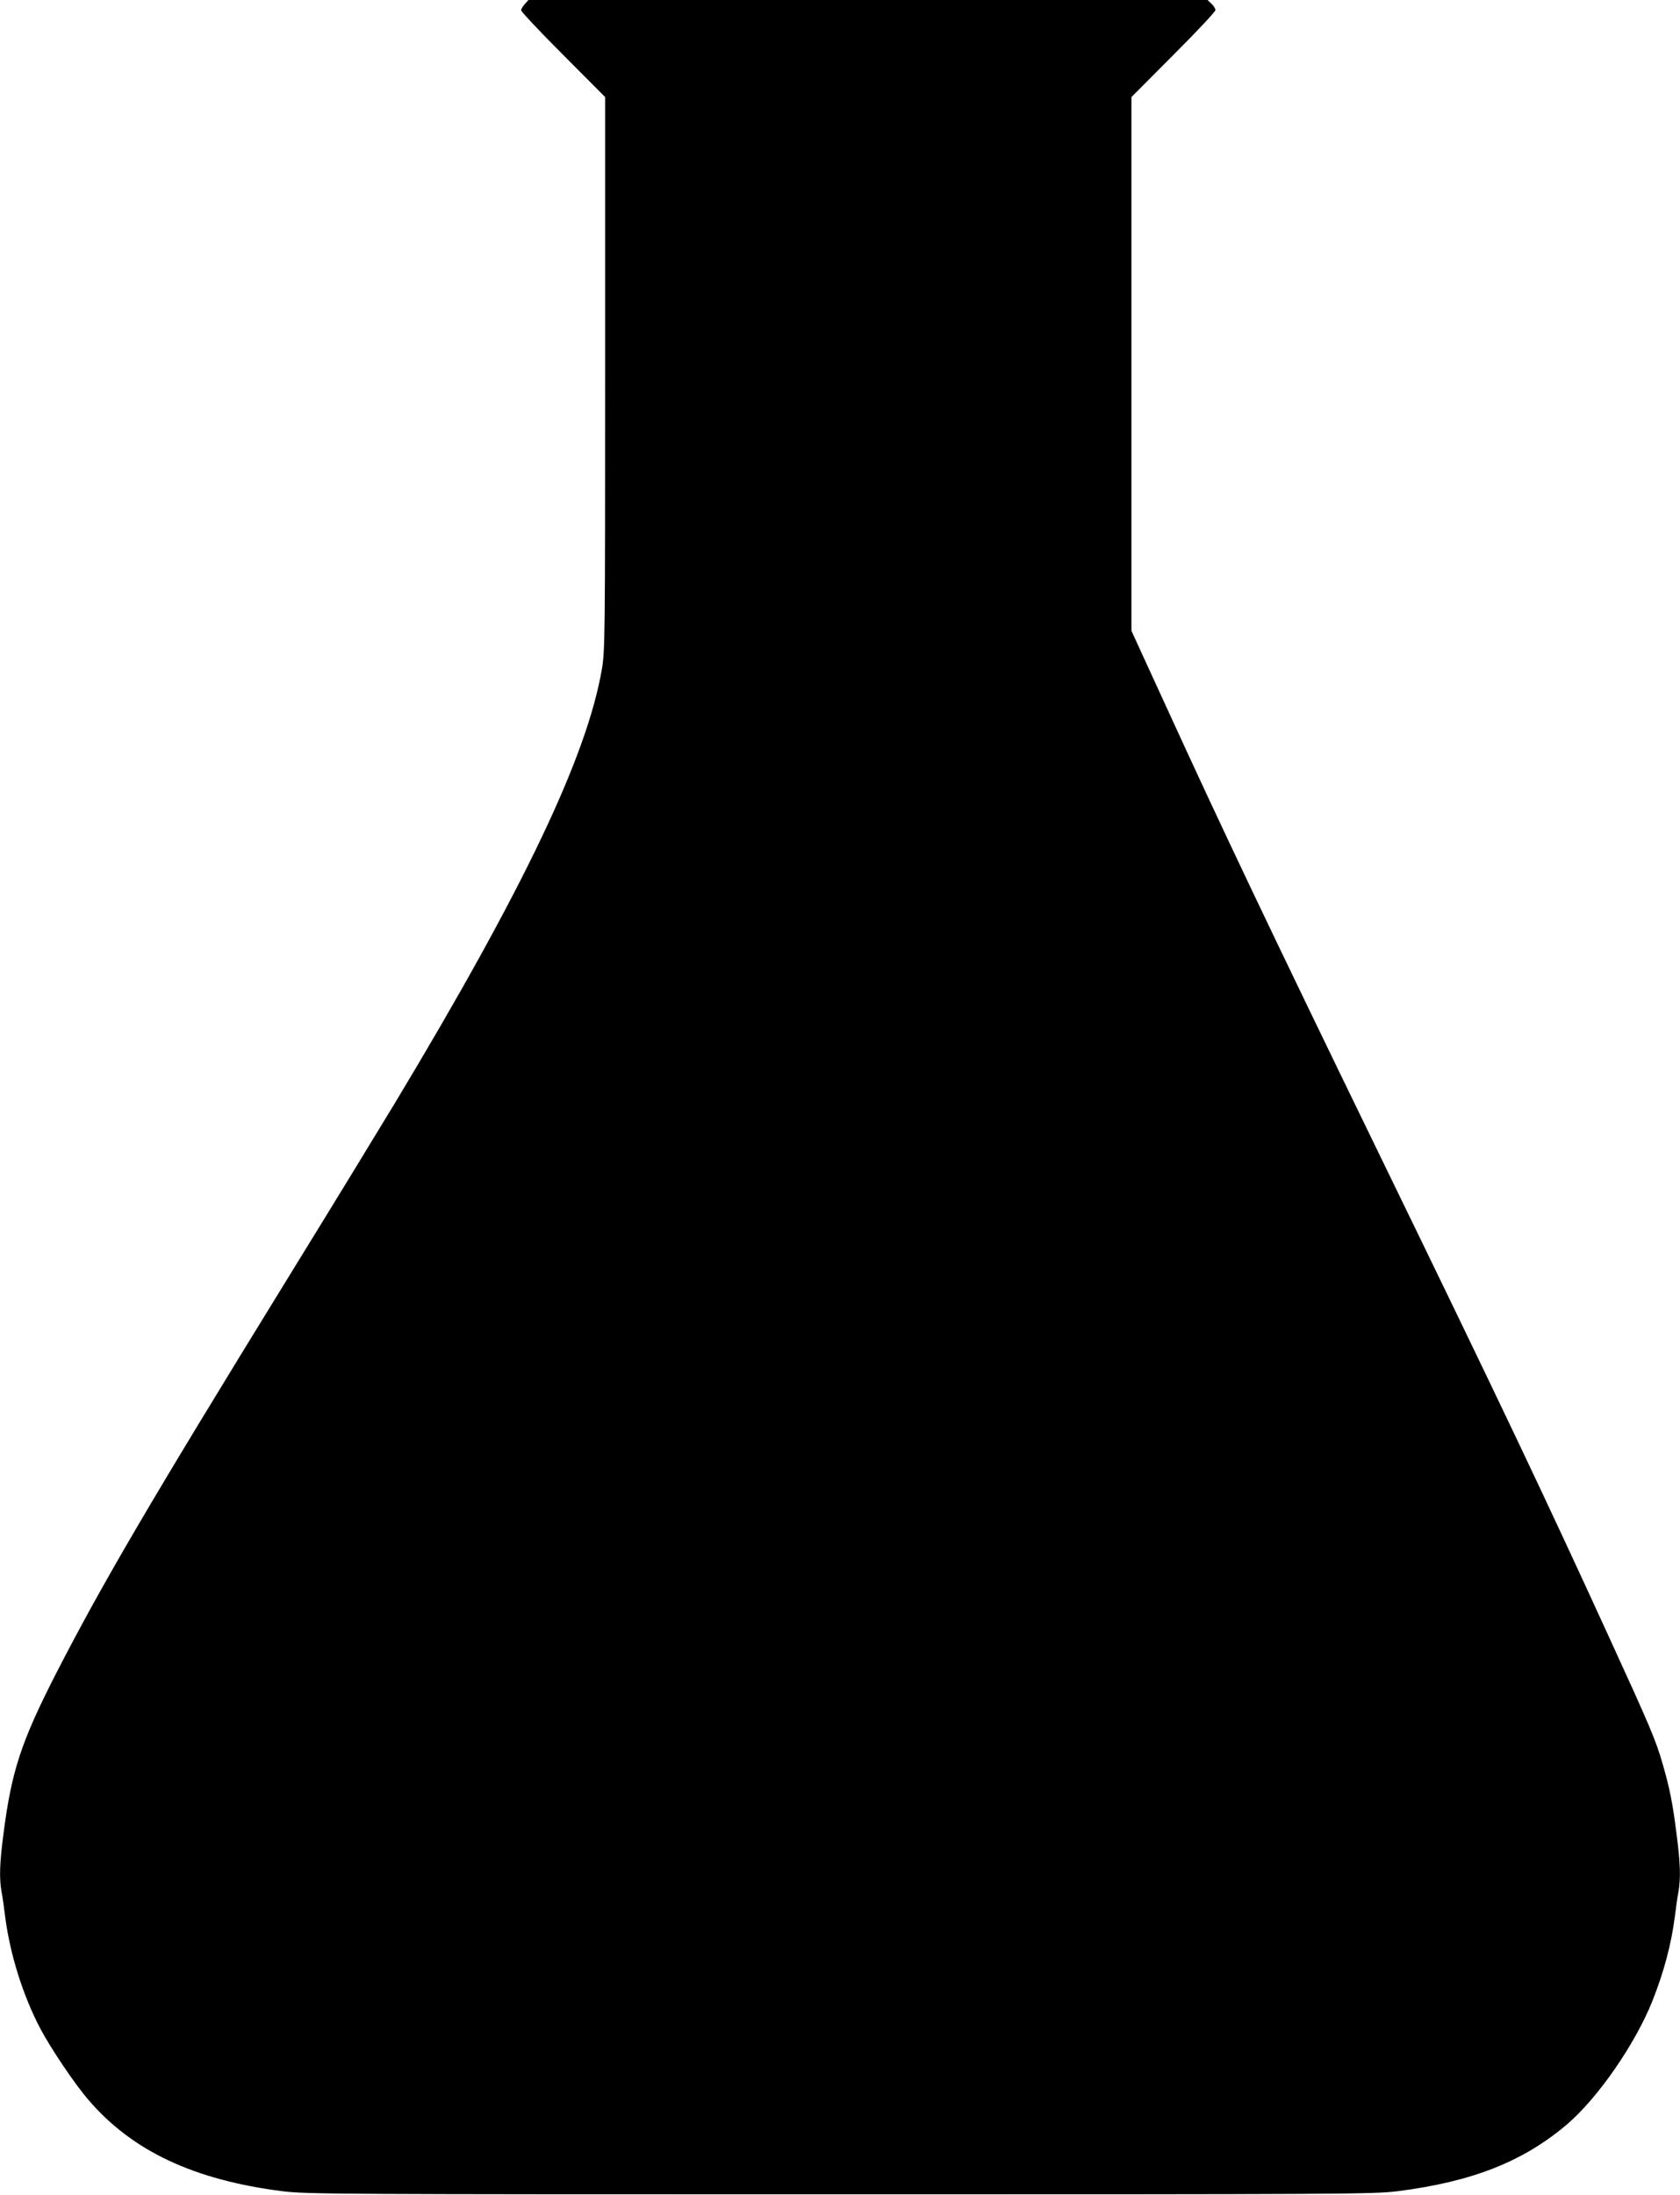<?xml version="1.0" standalone="no"?>
<!DOCTYPE svg PUBLIC "-//W3C//DTD SVG 20010904//EN"
 "http://www.w3.org/TR/2001/REC-SVG-20010904/DTD/svg10.dtd">
<svg version="1.0" xmlns="http://www.w3.org/2000/svg"
 width="980pt" height="1280pt" viewBox="0 0 980 1280"
 preserveAspectRatio="xMidYMid meet">
<g transform="translate(0,1280) scale(0.1,-0.1)"
fill="#000000" stroke="none">
<path d="M3062 12777 c-12 -13 -22 -30 -22 -37 0 -8 110 -125 245 -260 l245
-246 0 -1611 c0 -1550 -1 -1615 -19 -1725 -88 -510 -456 -1282 -1208 -2531
-96 -159 -372 -611 -615 -1005 -820 -1332 -1088 -1790 -1360 -2318 -205 -401
-261 -571 -308 -939 -22 -167 -25 -256 -11 -336 6 -30 15 -94 21 -144 28 -219
104 -462 206 -655 61 -115 198 -319 279 -413 255 -299 617 -469 1135 -534 137
-17 314 -18 3250 -18 2936 0 3113 1 3250 18 437 55 736 173 992 391 180 154
399 471 498 721 66 166 110 332 130 490 6 50 15 114 21 144 14 80 11 169 -11
336 -22 177 -40 268 -81 409 -40 140 -72 215 -327 771 -365 797 -628 1350
-1307 2745 -668 1373 -936 1937 -1271 2669 l-194 423 0 1556 0 1556 245 246
c135 135 245 252 245 261 0 9 -10 25 -23 37 l-23 22 -1980 0 -1981 0 -21 -23z"/>
</g>
</svg>
